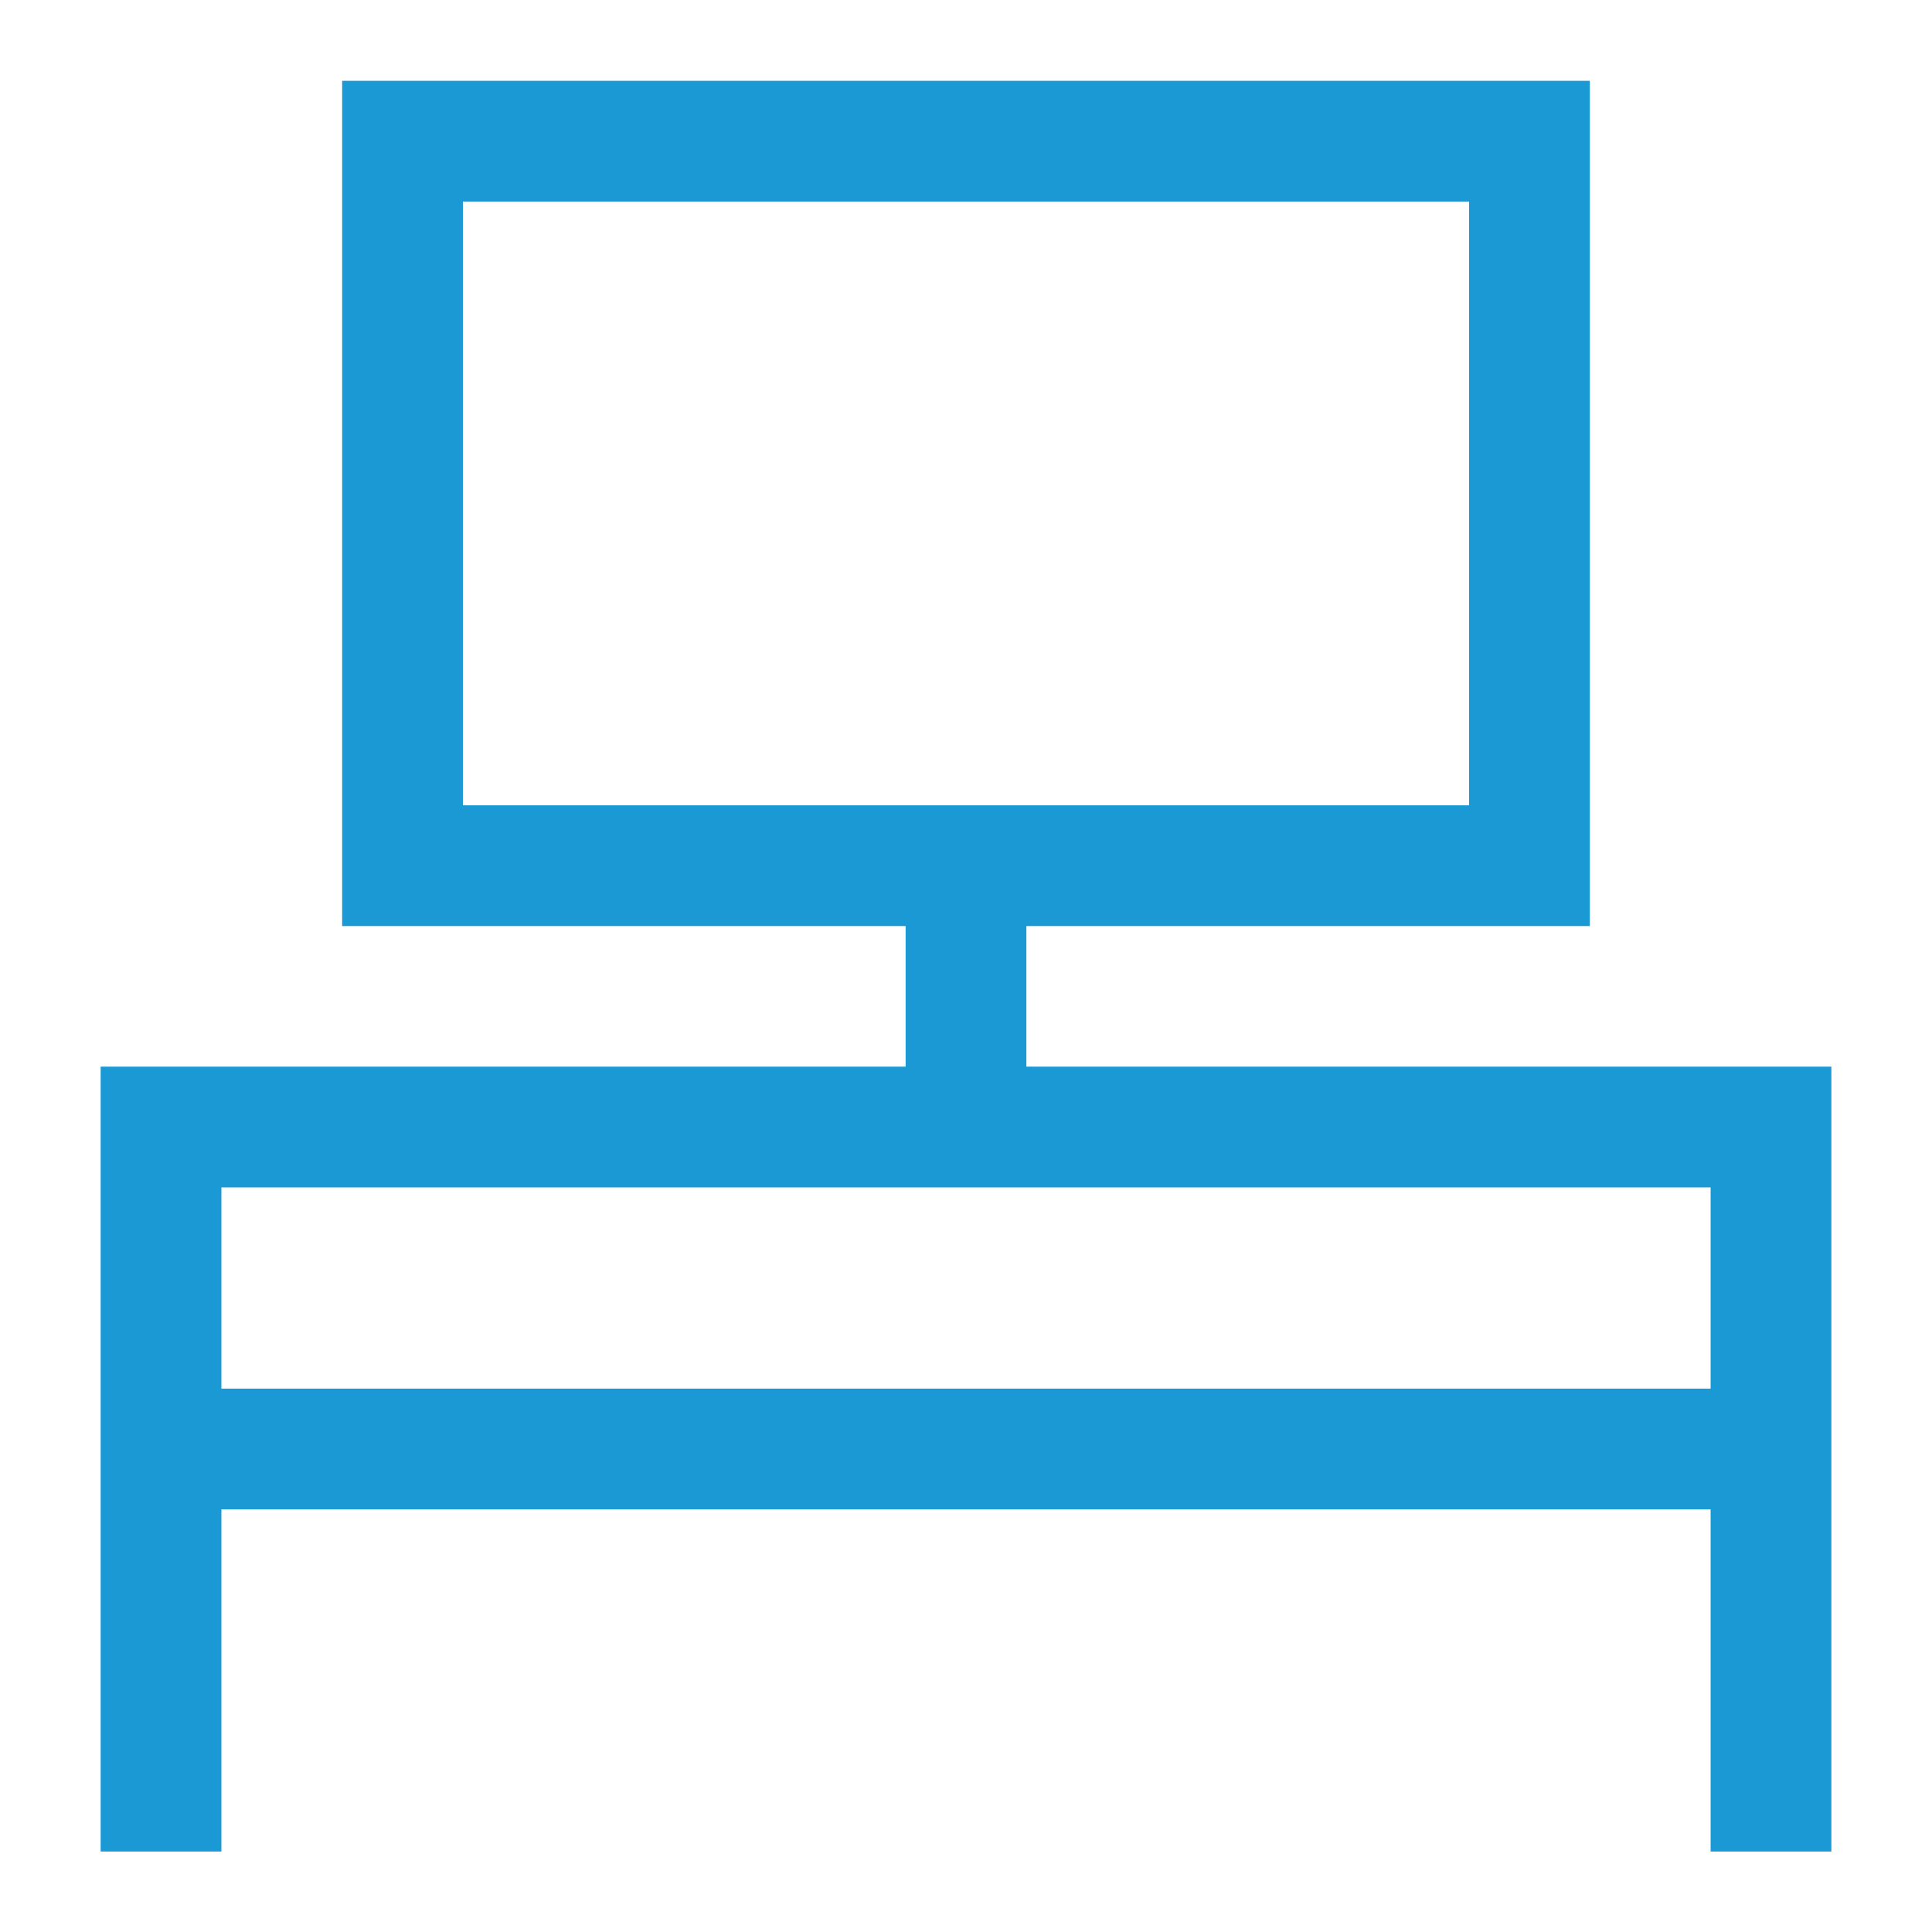 <svg width="38" height="38" viewBox="0 0 38 38" fill="none" xmlns="http://www.w3.org/2000/svg">
<path d="M19 17.027V22.167M34.833 28.5V22.167H3.167V28.5M34.833 28.5H3.167M34.833 28.5V36.417M3.167 28.5V36.417M7.917 2.777H30.083V17.027H7.917V2.777Z" stroke="#1A99D4" stroke-width="2.375"/>
</svg>

